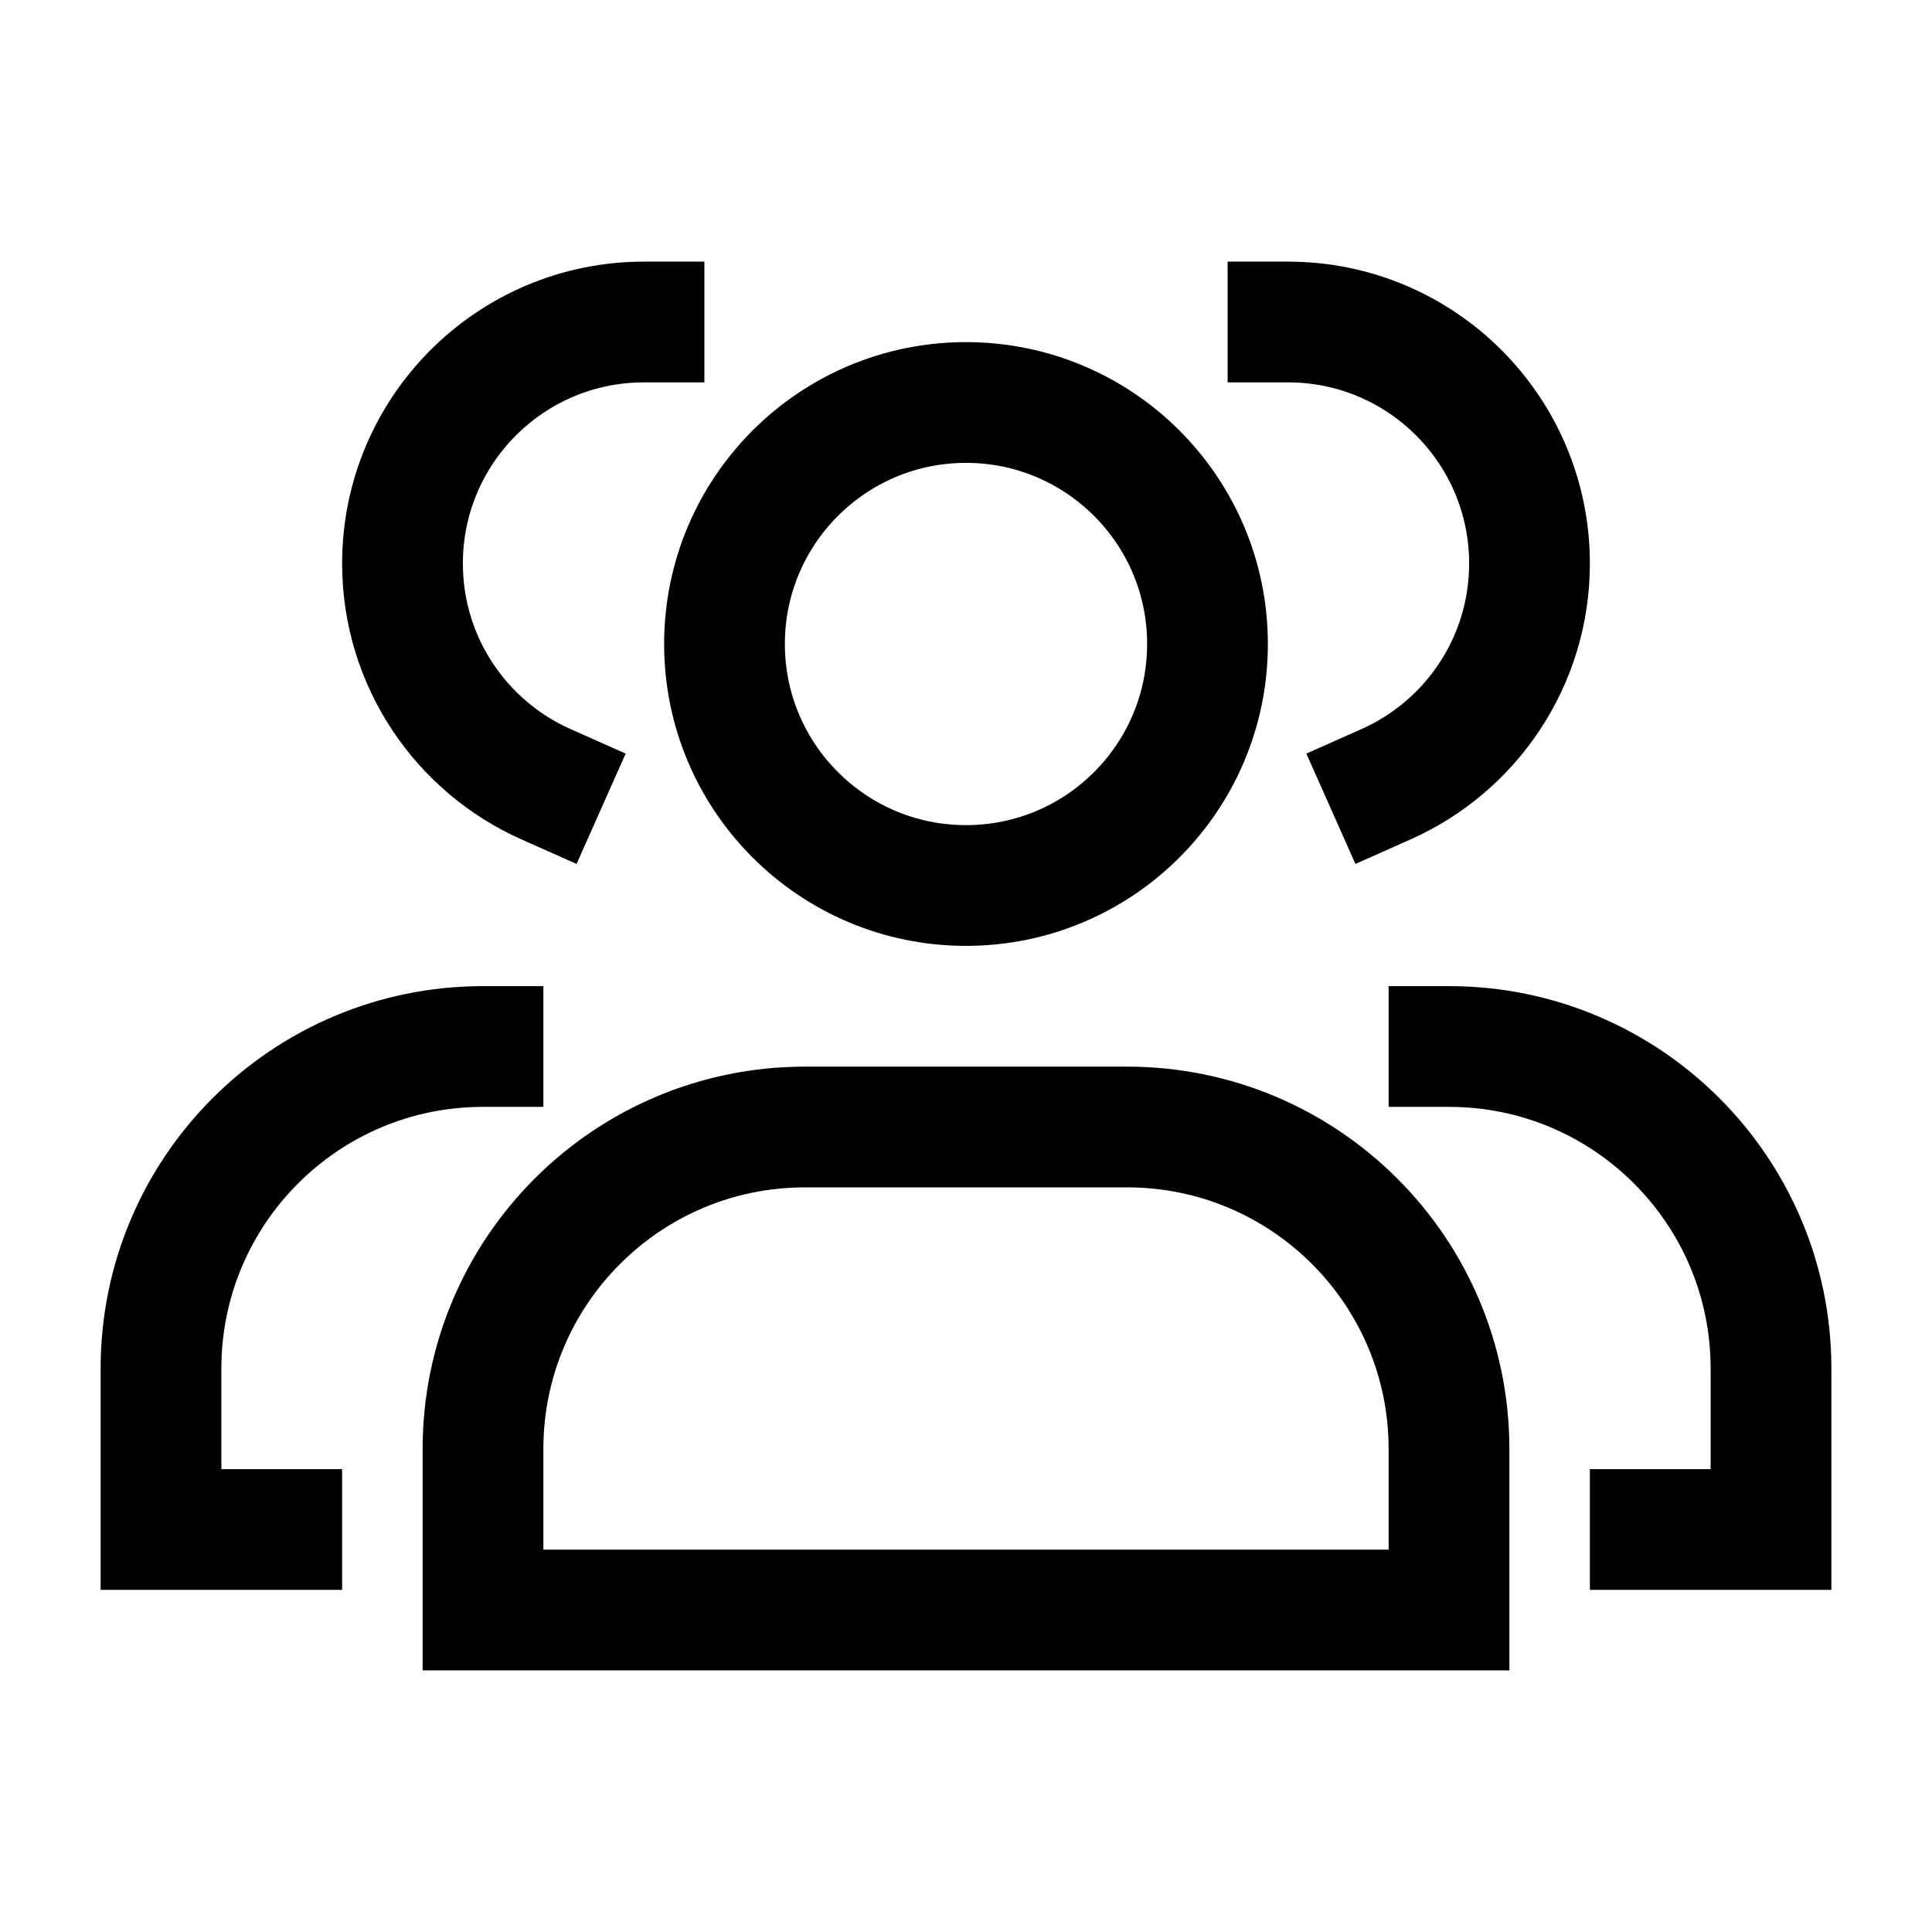 <svg xmlns="http://www.w3.org/2000/svg" viewBox="0 0 24 24" width="48" height="48" color="#000000" fill="none">
    <path d="M15 8C15 9.657 13.657 11 12 11C10.343 11 9 9.657 9 8C9 6.343 10.343 5 12 5C13.657 5 15 6.343 15 8Z" stroke="currentColor" stroke-width="1.5" stroke-linecap="square" />
    <path d="M16 4C17.657 4 19 5.343 19 7C19 8.223 18.268 9.275 17.218 9.742" stroke="currentColor" stroke-width="1.5" stroke-linecap="square" />
    <path d="M14 14H10C7.791 14 6 15.791 6 18V20H18V18C18 15.791 16.209 14 14 14Z" stroke="currentColor" stroke-width="1.5" stroke-linecap="square" />
    <path d="M18 13C20.209 13 22 14.791 22 17V19H20.5" stroke="currentColor" stroke-width="1.5" stroke-linecap="square" />
    <path d="M8 4C6.343 4 5 5.343 5 7C5 8.223 5.732 9.275 6.782 9.742" stroke="currentColor" stroke-width="1.5" stroke-linecap="square" />
    <path d="M3.5 19H2V17C2 14.791 3.791 13 6 13" stroke="currentColor" stroke-width="1.5" stroke-linecap="square" />
</svg>